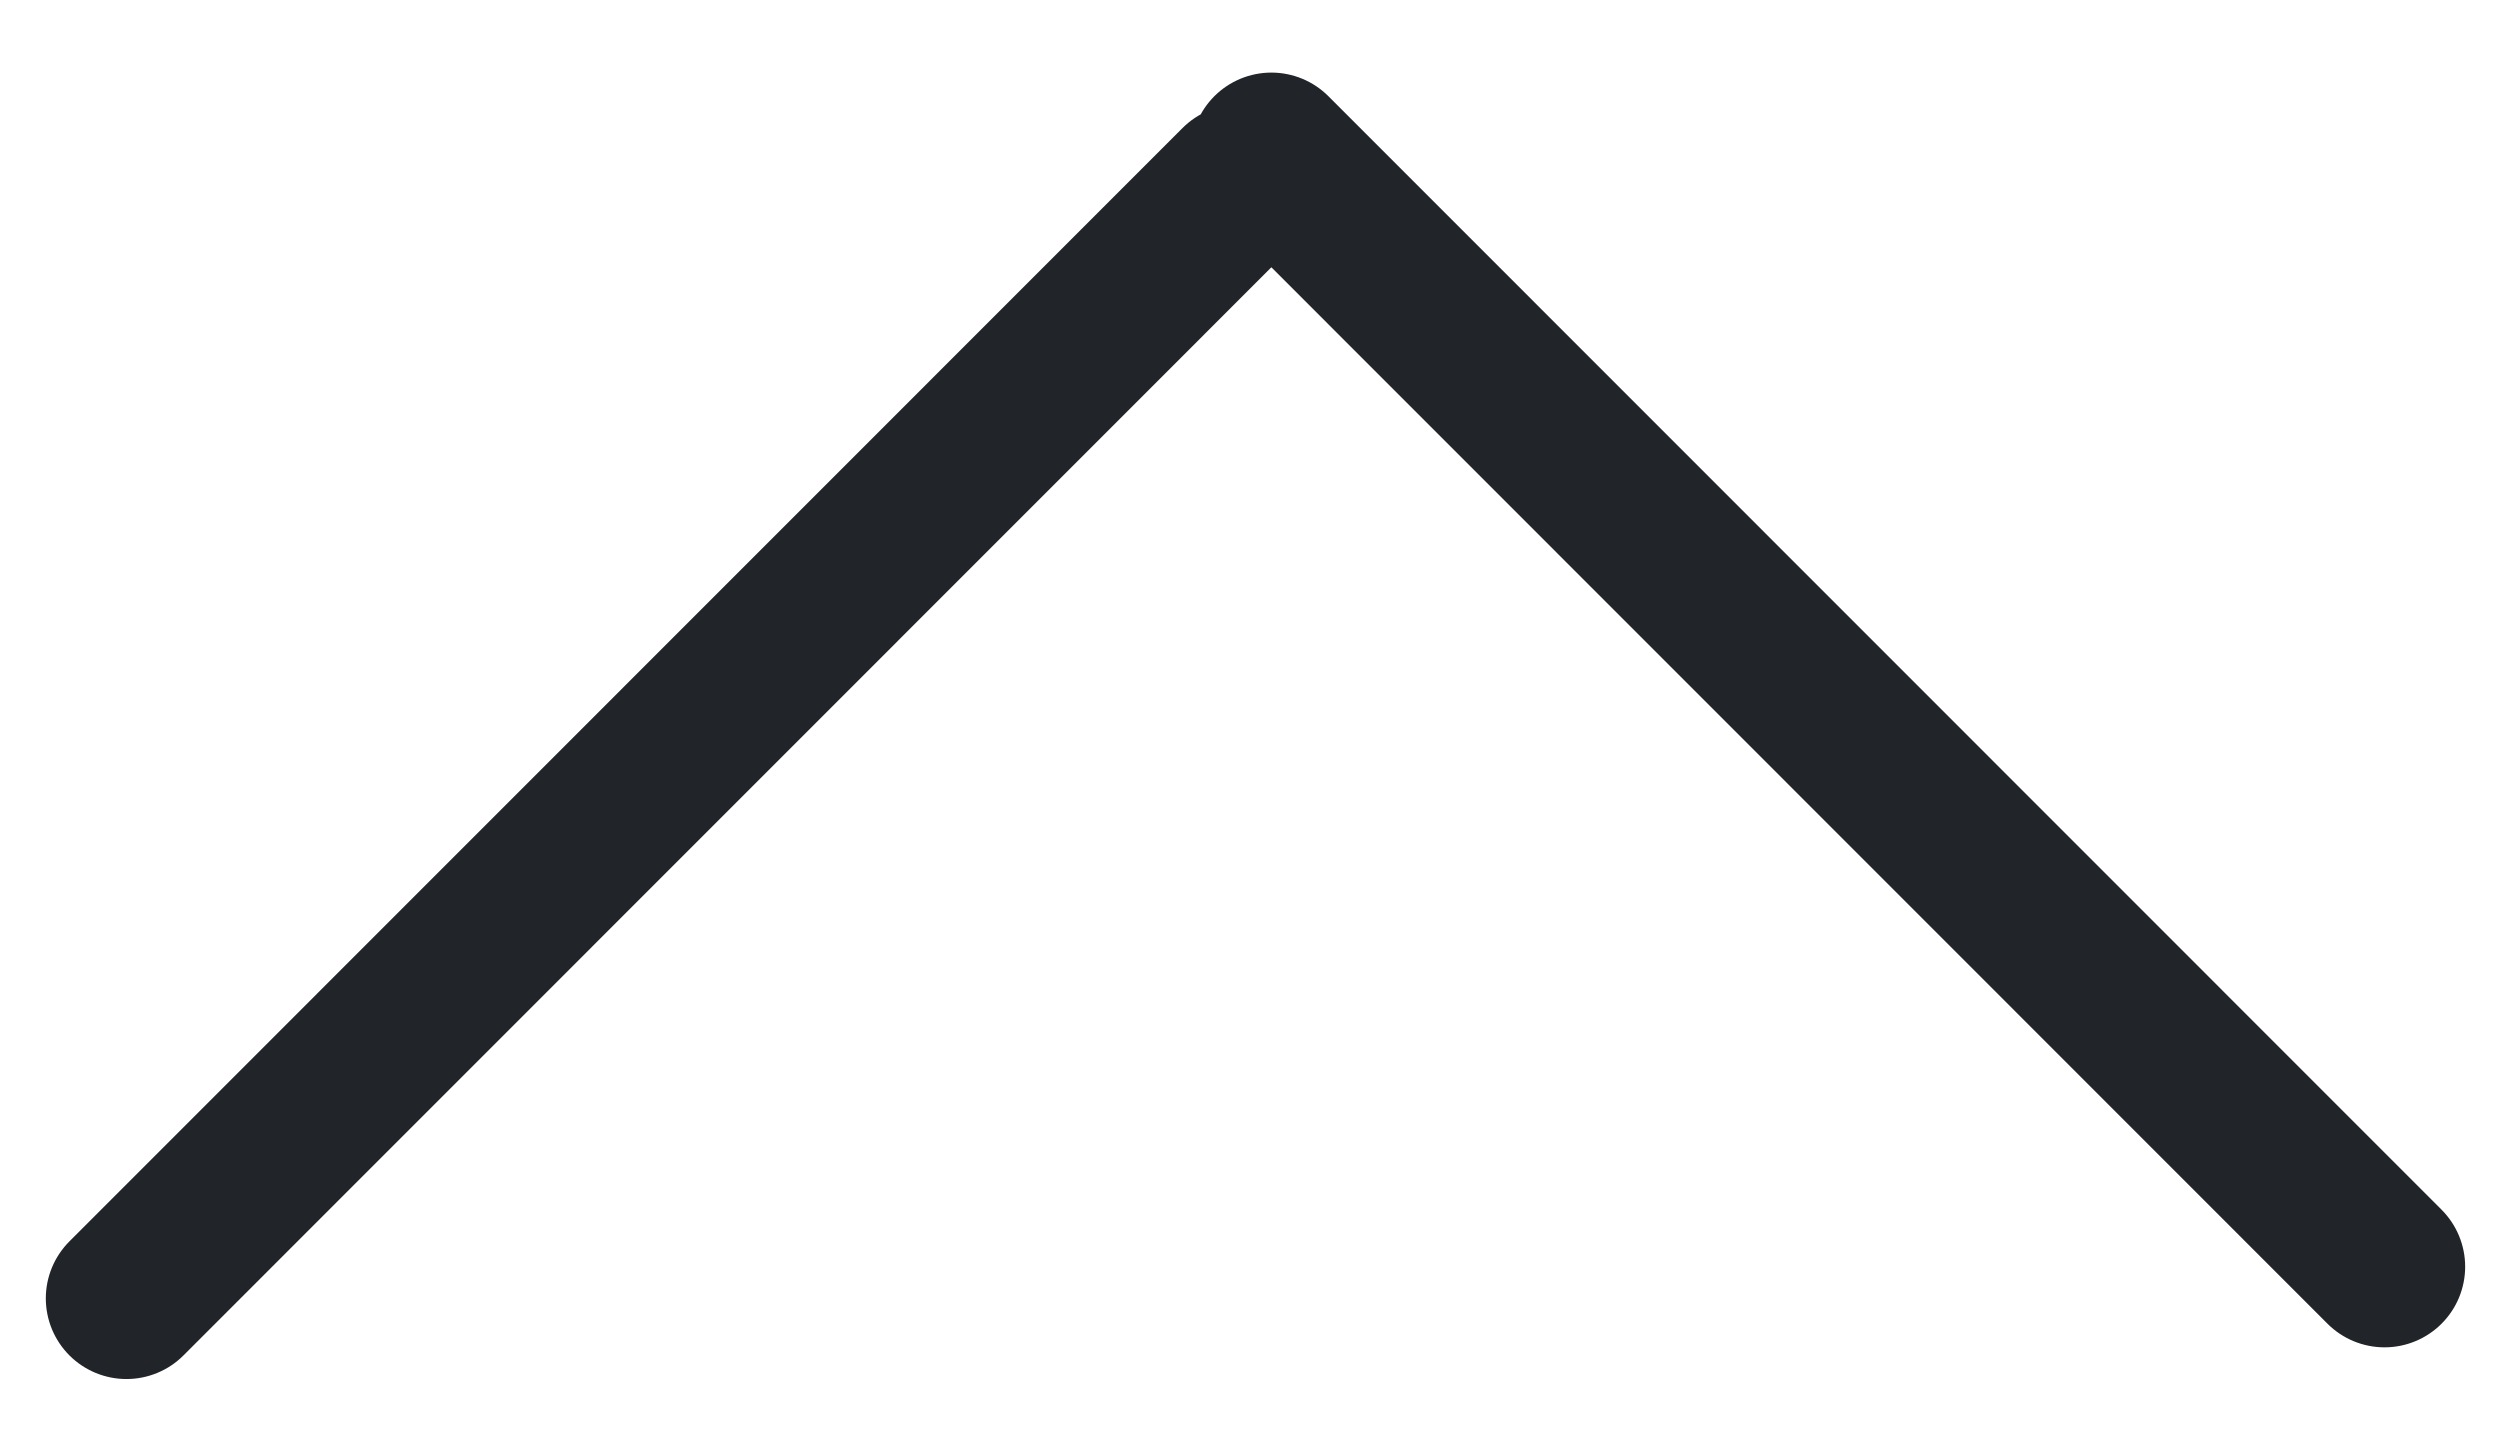 <svg width="31" height="18" viewBox="0 0 31 18" fill="none" xmlns="http://www.w3.org/2000/svg">
<path d="M29.568 15.707L15.765 1.9M1.568 16.1L15.371 2.294" stroke="#212529" stroke-width="2" stroke-linecap="round"/>
</svg>
